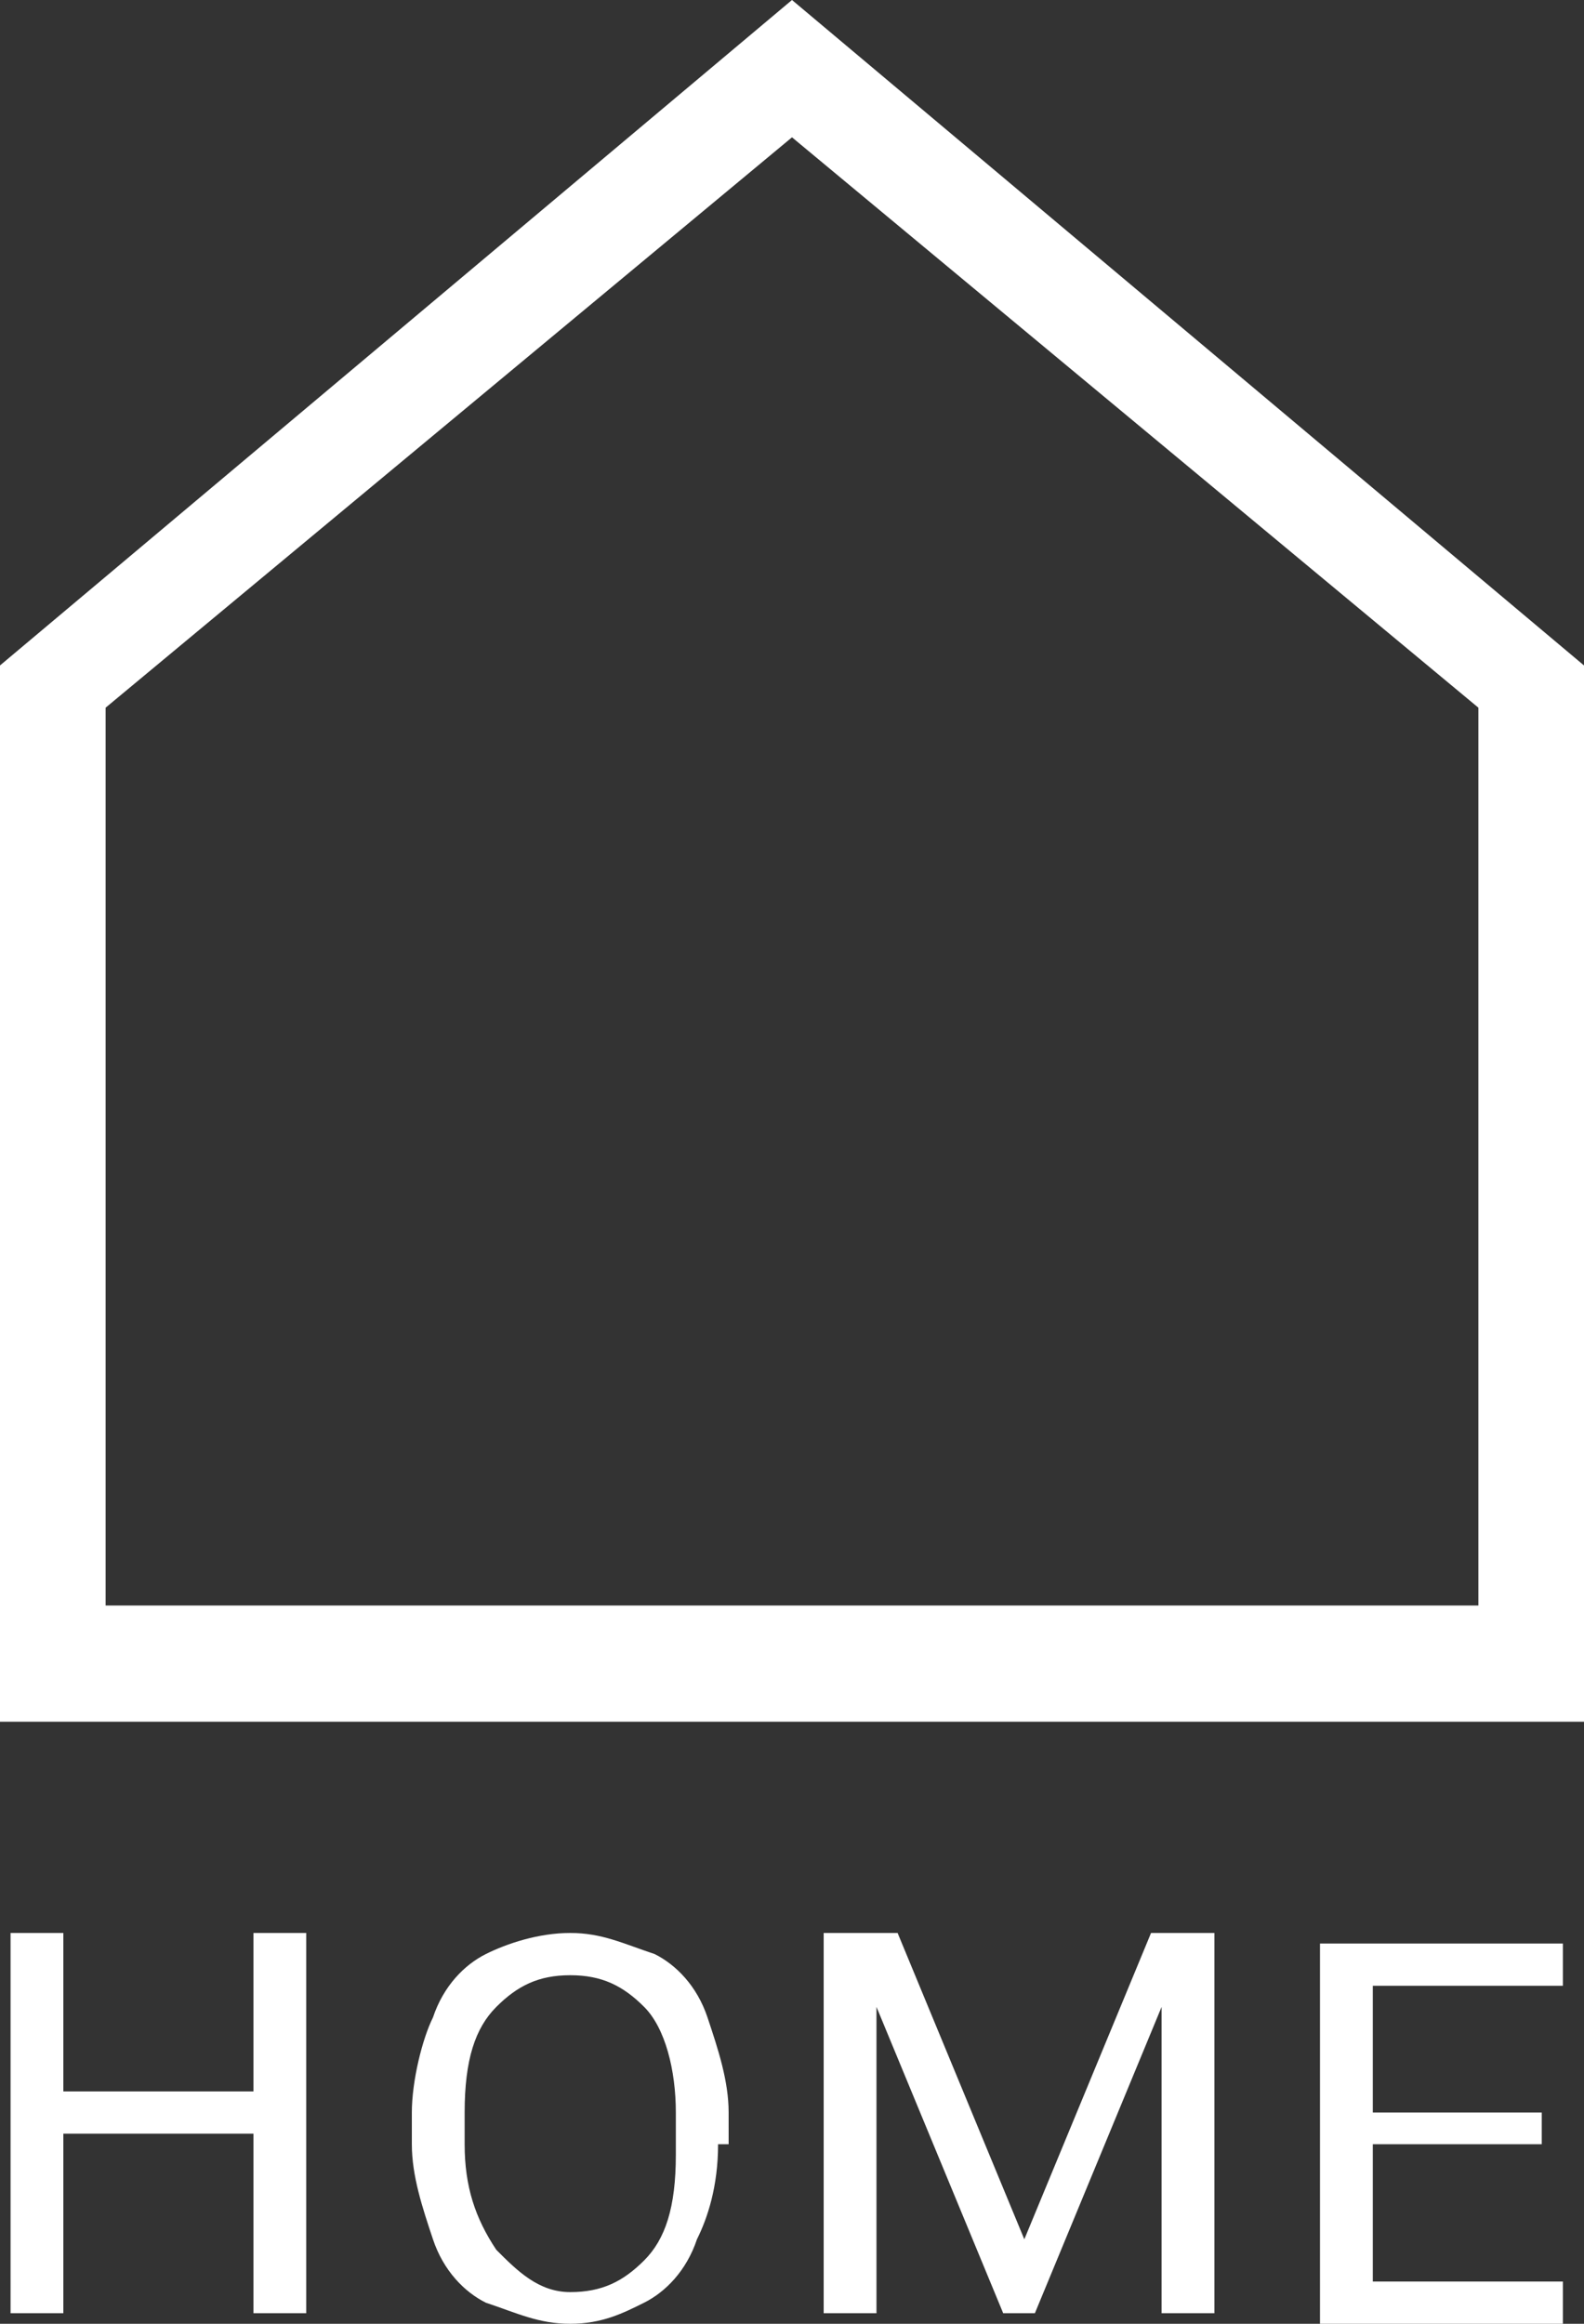 <?xml version="1.0" encoding="utf-8"?>
<!-- Generator: Adobe Illustrator 24.0.3, SVG Export Plug-In . SVG Version: 6.00 Build 0)  -->
<svg version="1.1" id="Ebene_1" xmlns="http://www.w3.org/2000/svg" xmlns:xlink="http://www.w3.org/1999/xlink" x="0px" y="0px"
	 viewBox="0 0 15 22" style="enable-background:new 0 0 15 22;" xml:space="preserve">
<rect x="0" y="0" width="15" height="22" fill="#333333" stroke="none"/>
<style type="text/css">
	.st0{fill:#FFFFFF;}
</style>
<path class="st0" d="M7.5,1.3L14,6.7v8.5H1V6.7L7.5,1.3 M7.5,0L0,6.3v10h15v-10L7.5,0L7.5,0z"/>
<g>
	<path class="st0" d="M2.9,21.9H2.4v-1.7H0.6v1.7H0.1v-3.6h0.5v1.5h1.8v-1.5h0.5V21.9z"/>
	<path class="st0" d="M6.8,20.3c0,0.4-0.1,0.7-0.2,0.9c-0.1,0.3-0.3,0.5-0.5,0.6C5.9,21.9,5.7,22,5.4,22c-0.3,0-0.5-0.1-0.8-0.2
		c-0.2-0.1-0.4-0.3-0.5-0.6c-0.1-0.3-0.2-0.6-0.2-0.9V20c0-0.3,0.1-0.7,0.2-0.9c0.1-0.3,0.3-0.5,0.5-0.6c0.2-0.1,0.5-0.2,0.8-0.2
		c0.3,0,0.5,0.1,0.8,0.2c0.2,0.1,0.4,0.3,0.5,0.6c0.1,0.3,0.2,0.6,0.2,0.9V20.3z M6.4,20c0-0.4-0.1-0.8-0.3-1
		c-0.2-0.2-0.4-0.3-0.7-0.3c-0.3,0-0.5,0.1-0.7,0.3c-0.2,0.2-0.3,0.5-0.3,1v0.3c0,0.4,0.1,0.7,0.3,1c0.2,0.2,0.4,0.4,0.7,0.4
		c0.3,0,0.5-0.1,0.7-0.3s0.3-0.5,0.3-1V20z"/>
	<path class="st0" d="M8.5,18.3l1.2,2.9l1.2-2.9h0.6v3.6H11v-1.4l0-1.5l-1.2,2.9H9.5L8.3,19l0,1.5v1.4H7.8v-3.6H8.5z"/>
	<path class="st0" d="M14.6,20.3H13v1.3h1.8v0.4h-2.3v-3.6h2.3v0.4H13v1.2h1.6V20.3z"/>
</g>
</svg>
